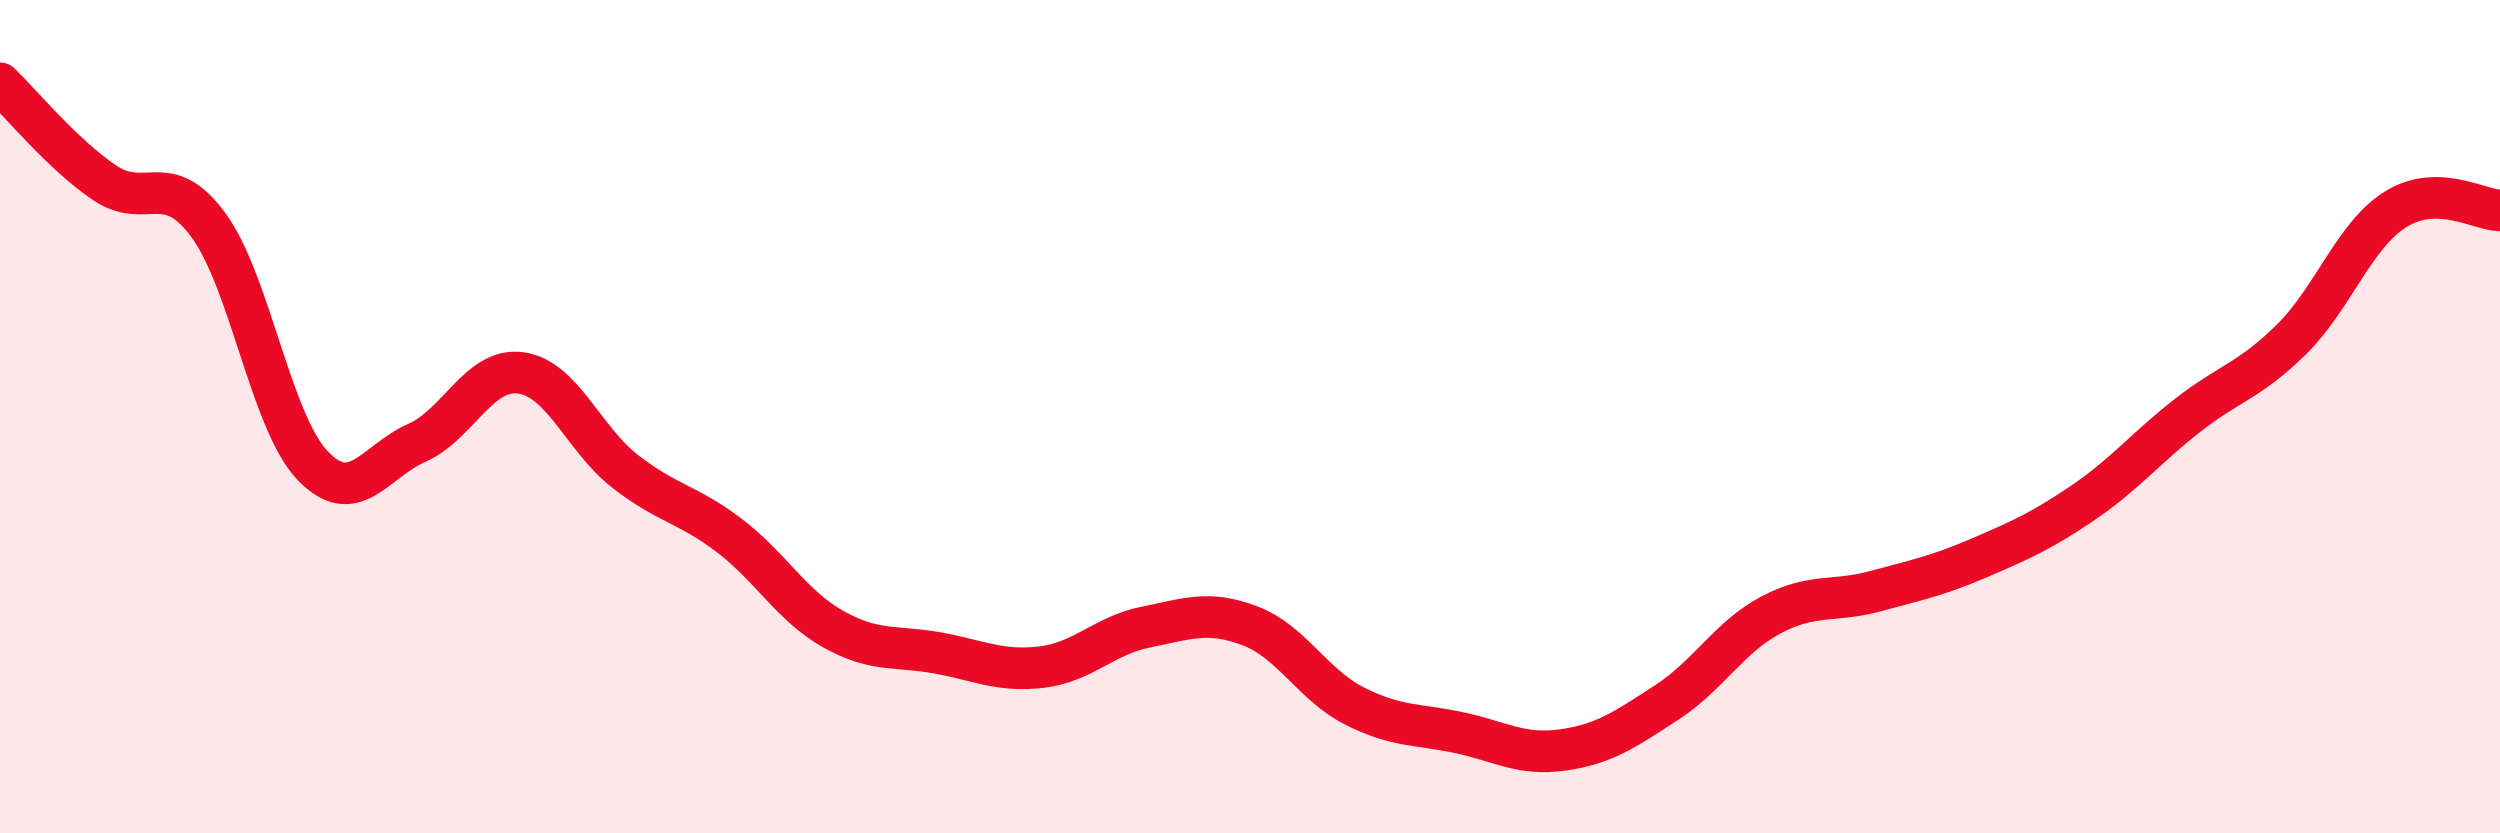 
    <svg width="60" height="20" viewBox="0 0 60 20" xmlns="http://www.w3.org/2000/svg">
      <path
        d="M 0,2 C 0.5,2.48 1.5,3.7 2.5,4.38 C 3.5,5.06 4,4.04 5,5.4 C 6,6.76 6.5,10.12 7.5,11.17 C 8.5,12.22 9,11.07 10,10.63 C 11,10.19 11.5,8.81 12.5,8.95 C 13.5,9.09 14,10.53 15,11.31 C 16,12.09 16.5,12.09 17.5,12.85 C 18.5,13.61 19,14.54 20,15.1 C 21,15.66 21.5,15.49 22.5,15.67 C 23.5,15.85 24,16.13 25,16.01 C 26,15.89 26.5,15.25 27.5,15.05 C 28.5,14.85 29,14.64 30,15.02 C 31,15.4 31.5,16.43 32.5,16.94 C 33.5,17.45 34,17.37 35,17.58 C 36,17.79 36.5,18.14 37.5,18 C 38.5,17.86 39,17.51 40,16.86 C 41,16.21 41.5,15.29 42.5,14.76 C 43.5,14.23 44,14.46 45,14.19 C 46,13.92 46.5,13.82 47.5,13.39 C 48.5,12.96 49,12.74 50,12.06 C 51,11.38 51.5,10.75 52.5,9.97 C 53.5,9.19 54,9.13 55,8.14 C 56,7.15 56.5,5.64 57.5,5.02 C 58.5,4.4 59.5,5.04 60,5.05L60 20L0 20Z"
        fill="#EB0A25"
        opacity="0.1"
        stroke-linecap="round"
        stroke-linejoin="round"
      />
      <path
        d="M 0,2 C 0.5,2.48 1.5,3.7 2.5,4.38 C 3.5,5.06 4,4.04 5,5.4 C 6,6.76 6.5,10.12 7.5,11.17 C 8.5,12.22 9,11.07 10,10.63 C 11,10.19 11.5,8.81 12.5,8.95 C 13.5,9.09 14,10.53 15,11.31 C 16,12.09 16.5,12.09 17.5,12.85 C 18.5,13.61 19,14.54 20,15.1 C 21,15.66 21.5,15.49 22.5,15.67 C 23.5,15.85 24,16.13 25,16.01 C 26,15.89 26.5,15.25 27.5,15.05 C 28.5,14.85 29,14.64 30,15.02 C 31,15.4 31.5,16.43 32.5,16.94 C 33.5,17.45 34,17.37 35,17.58 C 36,17.79 36.5,18.14 37.5,18 C 38.5,17.86 39,17.51 40,16.86 C 41,16.21 41.5,15.29 42.5,14.76 C 43.5,14.23 44,14.46 45,14.19 C 46,13.92 46.5,13.82 47.5,13.39 C 48.5,12.96 49,12.74 50,12.06 C 51,11.38 51.5,10.75 52.5,9.97 C 53.5,9.19 54,9.13 55,8.14 C 56,7.15 56.5,5.64 57.5,5.02 C 58.5,4.4 59.5,5.04 60,5.05"
        stroke="#EB0A25"
        stroke-width="1"
        fill="none"
        stroke-linecap="round"
        stroke-linejoin="round"
      />
    </svg>
  